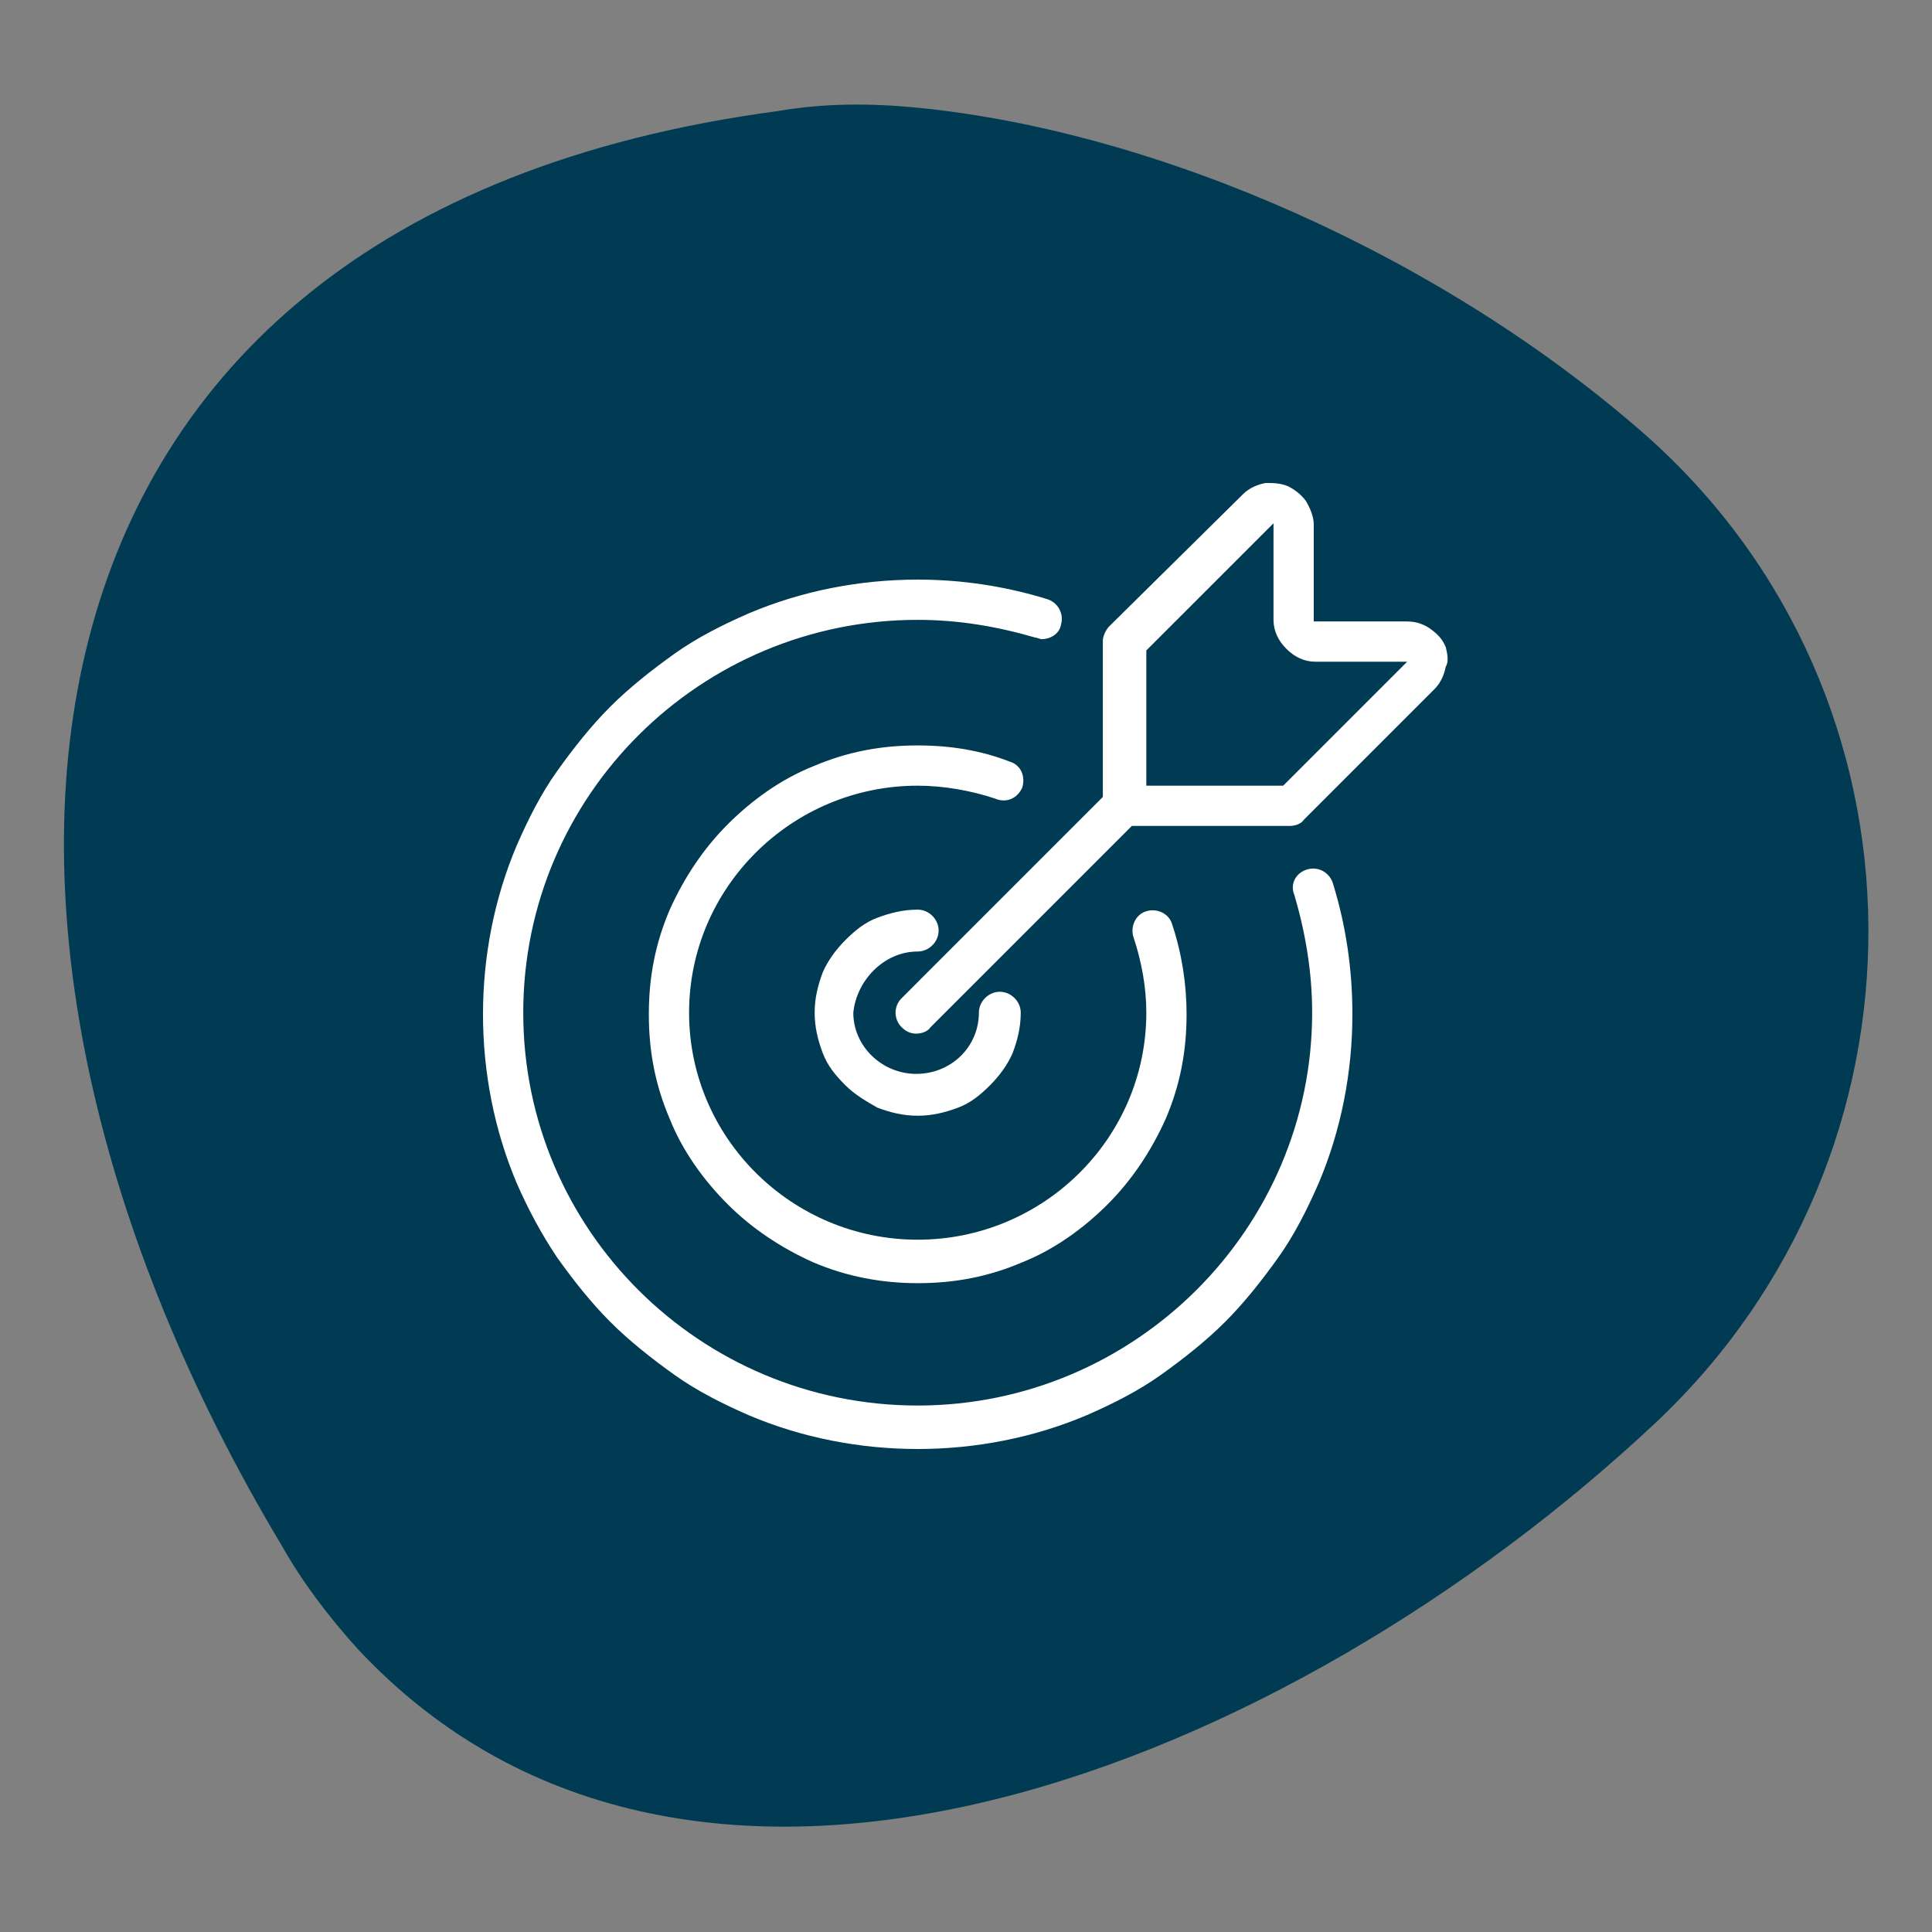 <?xml version="1.0" encoding="utf-8"?>
<!-- Generator: Adobe Illustrator 26.3.1, SVG Export Plug-In . SVG Version: 6.00 Build 0)  -->
<svg version="1.1" id="Layer_1" xmlns="http://www.w3.org/2000/svg" xmlns:xlink="http://www.w3.org/1999/xlink" x="0px" y="0px" viewBox="0 0 120 120" style="enable-background:new 0 0 120 120;" xml:space="preserve">
  <rect x="0" y="0" width="120" height="120" fill="#808080" stroke="none"/>
  <style type="text/css">
	.st0{fill:#003B53;}
	.st1{fill:#FFFFFF;}
</style>
  <g id="skrcYB.tif">
    <g>
      <g>
        <path class="st0" d="M57.1,6.7c14.9,1.5,32.5,9.2,45.2,20.4c18.2,16.2,18.3,44.6,0.5,61.3c-22.6,21.2-59.7,36.4-80.6,14
				c-1.8-2-3.4-4.1-4.7-6.4C-5.4,57.8-1.8,13.6,48.3,6.9C51.2,6.4,54.1,6.4,57.1,6.7z" />
      </g>
    </g>
  </g>
  <g>
    <path class="st1" d="M57,59.1c0.7,0,1.3-0.6,1.3-1.3s-0.6-1.3-1.3-1.3c-0.9,0-1.7,0.2-2.5,0.5s-1.4,0.8-2,1.4s-1.1,1.3-1.4,2
		c-0.3,0.8-0.5,1.6-0.5,2.5s0.2,1.7,0.5,2.5s0.8,1.4,1.4,2s1.3,1,2,1.4c0.8,0.3,1.6,0.5,2.5,0.5s1.7-0.2,2.5-0.5s1.4-0.8,2-1.4
		s1.1-1.3,1.4-2c0.3-0.8,0.5-1.6,0.5-2.5c0-0.7-0.6-1.3-1.3-1.3c-0.7,0-1.3,0.6-1.3,1.3c0,2.1-1.7,3.8-3.9,3.8
		c-2.1,0-3.9-1.7-3.9-3.8C53.2,60.9,54.9,59.1,57,59.1L57,59.1z" />
    <path class="st1" d="M81.2,54c-0.7,0.2-1.1,0.9-0.8,1.6c0.7,2.4,1.1,4.8,1.1,7.3c0,13.4-11,24.4-24.5,24.4S32.5,76.4,32.5,62.9
		s11-24.4,24.5-24.4c2.5,0,4.9,0.4,7.3,1.1c0.1,0,0.3,0.1,0.4,0.1c0.5,0,1.1-0.3,1.2-0.9c0.2-0.7-0.2-1.4-0.9-1.6
		c-2.6-0.8-5.3-1.2-8-1.2c-3.6,0-7.2,0.7-10.5,2.1c-1.6,0.7-3.2,1.5-4.6,2.5s-2.8,2.1-4,3.3c-1.2,1.2-2.3,2.6-3.3,4s-1.8,3-2.5,4.6
		C30.7,55.8,30,59.4,30,63s0.7,7.2,2.1,10.5c0.7,1.6,1.5,3.1,2.5,4.6c1,1.4,2.1,2.8,3.3,4c1.2,1.2,2.6,2.3,4,3.3s3,1.8,4.6,2.5
		C49.8,89.3,53.4,90,57,90s7.2-0.7,10.5-2.1c1.6-0.7,3.2-1.5,4.6-2.5s2.8-2.1,4-3.3c1.2-1.2,2.3-2.6,3.3-4s1.8-3,2.5-4.6
		C83.3,70.2,84,66.6,84,63c0-2.8-0.4-5.5-1.2-8.1C82.6,54.2,81.9,53.8,81.2,54L81.2,54z" />
    <path class="st1" d="M63.5,48.9c0.2-0.7-0.1-1.4-0.8-1.6c-1.8-0.7-3.7-1-5.7-1c-2.3,0-4.4,0.4-6.5,1.3c-2,0.8-3.8,2.1-5.3,3.6
		s-2.7,3.3-3.6,5.3c-0.9,2.1-1.3,4.2-1.3,6.5s0.4,4.4,1.3,6.5c0.8,2,2.1,3.8,3.6,5.3s3.3,2.7,5.3,3.6c2.1,0.9,4.3,1.3,6.5,1.3
		c2.3,0,4.4-0.4,6.5-1.3c2-0.8,3.8-2.1,5.3-3.6s2.7-3.3,3.6-5.3c0.9-2.1,1.3-4.2,1.3-6.5c0-1.9-0.3-3.8-0.9-5.6
		c-0.2-0.7-1-1-1.6-0.8c-0.7,0.2-1,1-0.8,1.6c0.5,1.5,0.8,3.1,0.8,4.7C71.2,70.7,64.8,77,57,77s-14.2-6.3-14.2-14.1
		S49.2,48.8,57,48.8c1.6,0,3.3,0.3,4.8,0.8C62.5,49.9,63.2,49.6,63.5,48.9L63.5,48.9z" />
    <path class="st1" d="M89.8,40.2c-0.2-0.5-0.5-0.8-0.9-1.1c-0.4-0.3-0.9-0.5-1.5-0.5h-5.8v-6c0-0.5-0.2-1-0.5-1.5
		c-0.3-0.4-0.7-0.7-1.1-0.9C79.5,30,79.1,30,78.6,30c-0.5,0.1-1,0.3-1.4,0.7l-8.3,8.2c-0.2,0.2-0.4,0.6-0.4,0.9v9.7L56,62
		c-0.5,0.5-0.5,1.3,0,1.8c0.3,0.3,0.6,0.4,0.9,0.4s0.7-0.1,0.9-0.4l12.5-12.5h9.8c0.3,0,0.7-0.1,0.9-0.4l8.1-8.1
		c0.4-0.4,0.6-0.9,0.7-1.4C90,41.1,89.9,40.6,89.8,40.2L89.8,40.2z M79.7,48.8h-8.5v-8.4l7.9-7.9v6c0,0.7,0.3,1.3,0.8,1.8
		s1.1,0.8,1.8,0.8h5.7L79.7,48.8z" />
  </g>
</svg>